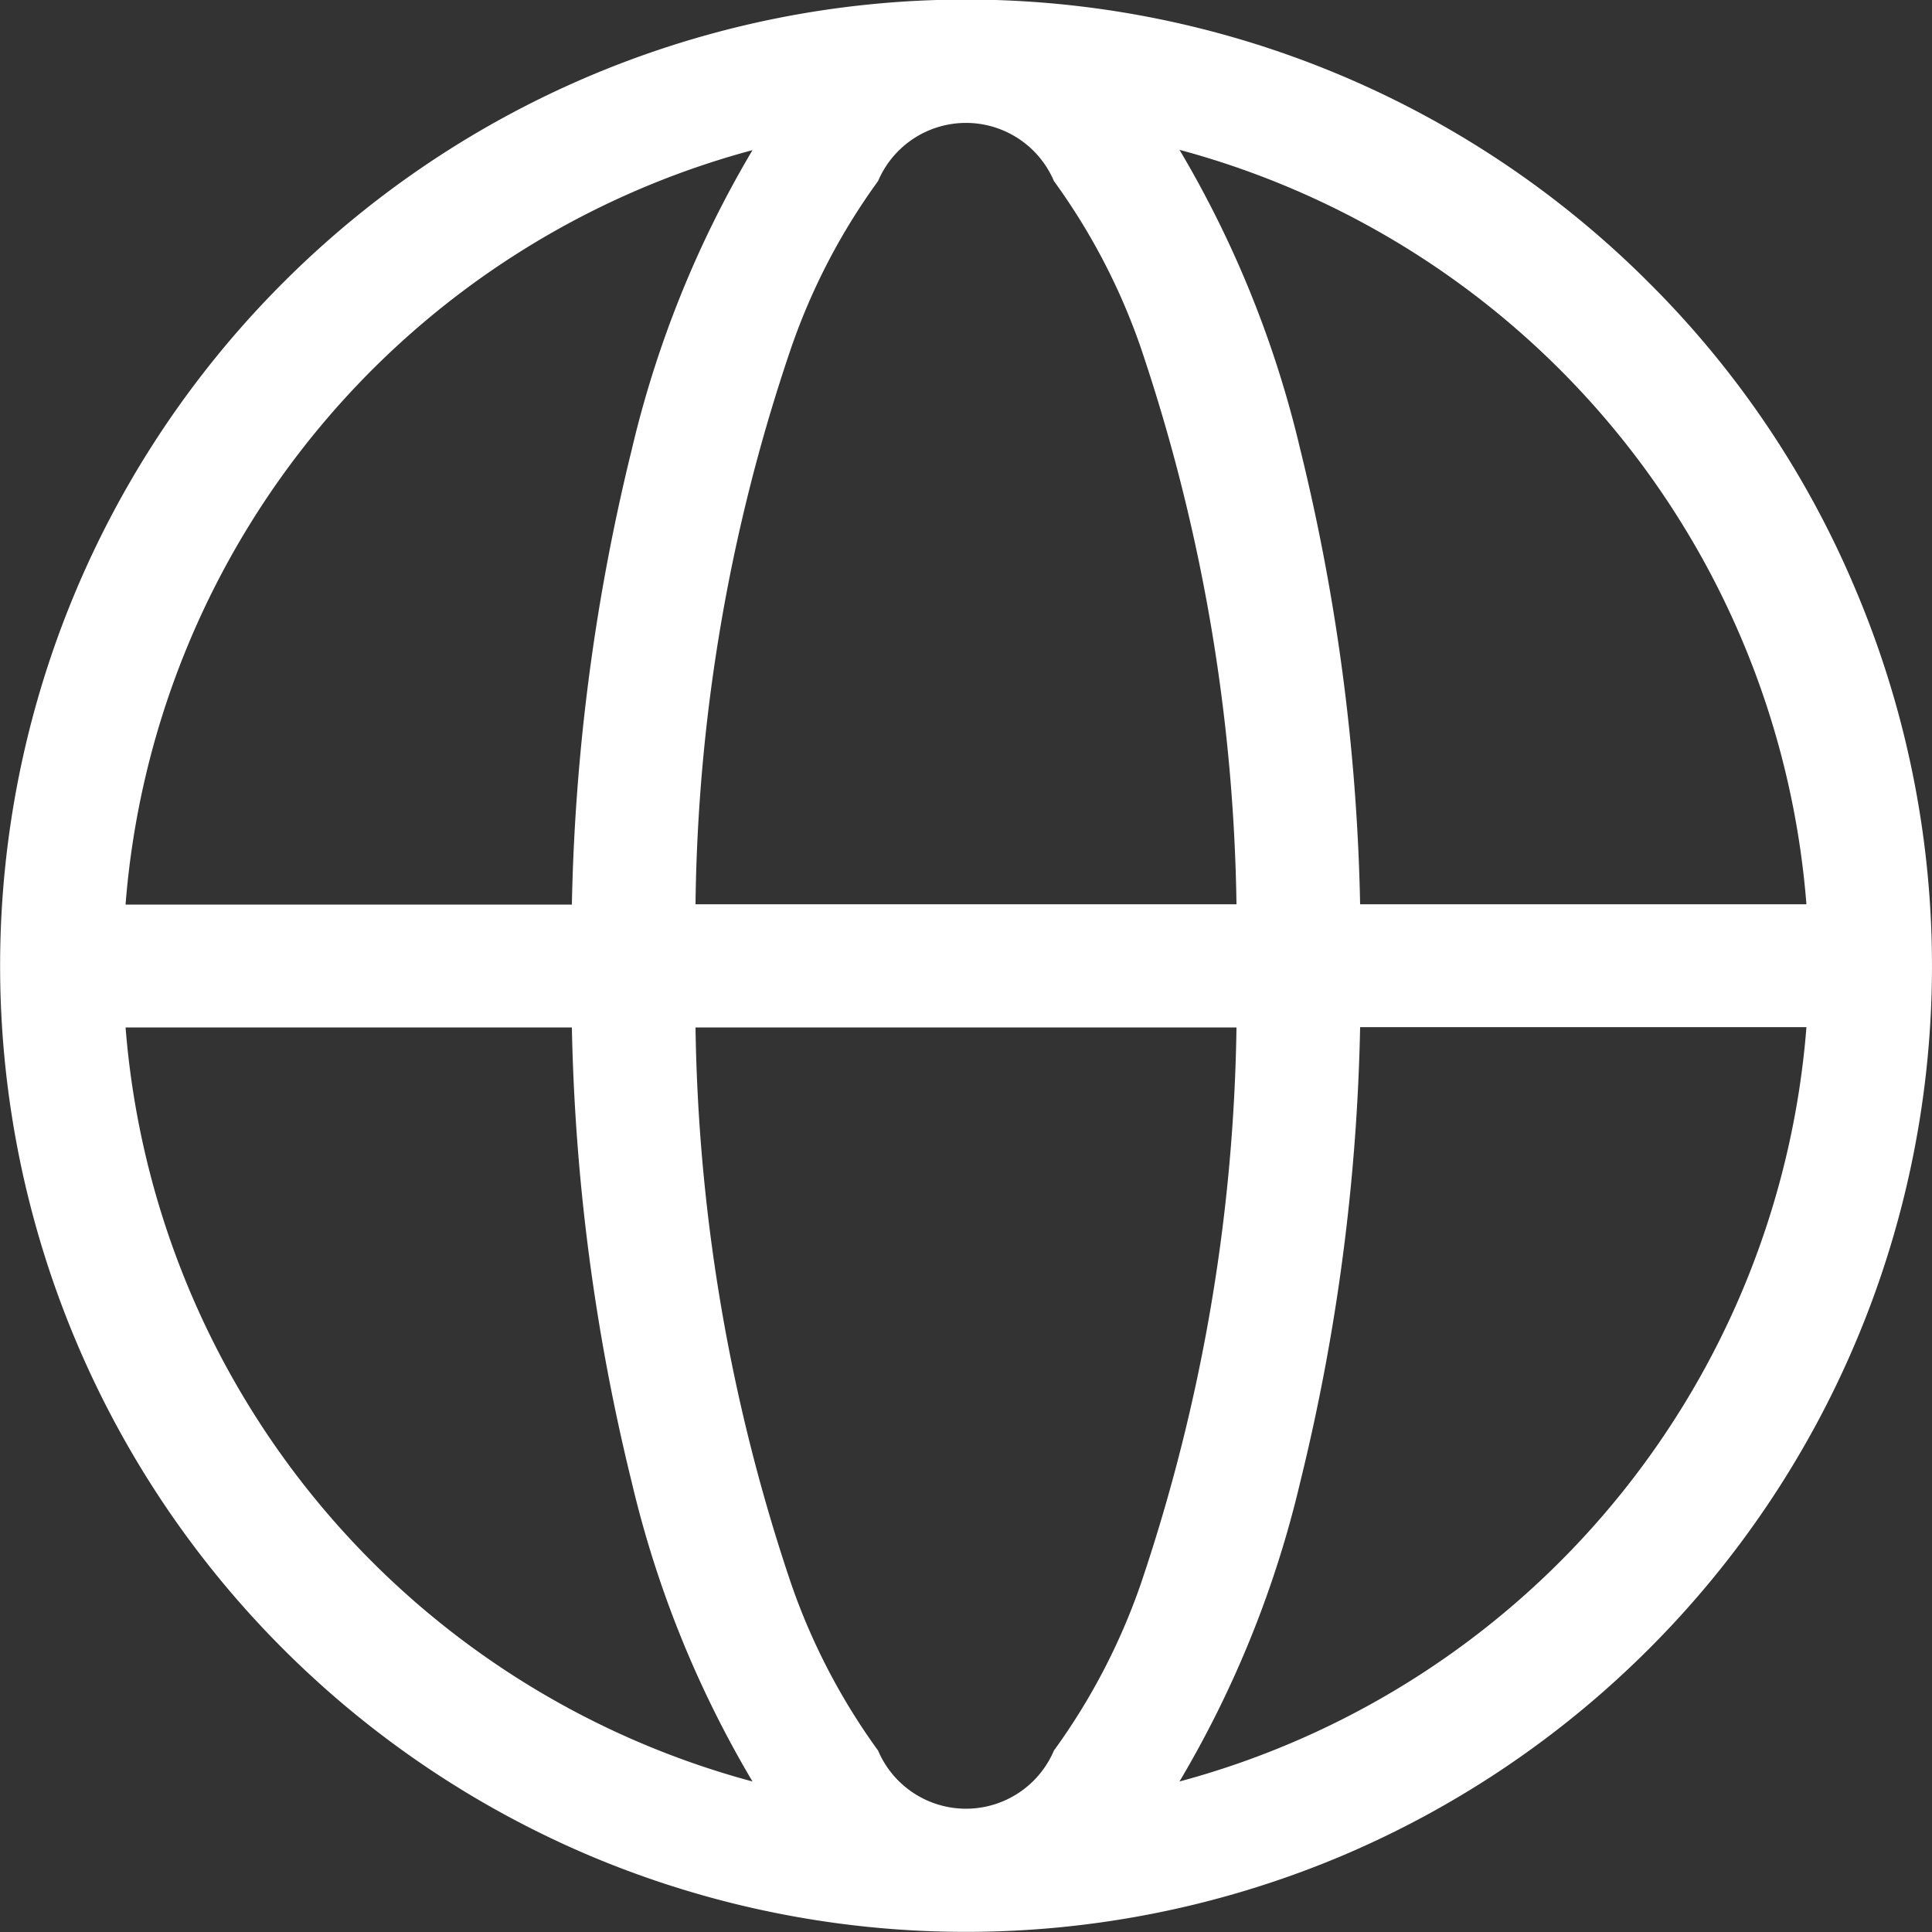 <svg xmlns="http://www.w3.org/2000/svg" width="20" height="20" viewBox="0 0 20 20">
  <rect x="0" y="0" width="20" height="20" fill="#333333" stroke="none"/>
  <defs>
    <style>
      .cls-1 {
        fill: #fff;
        fill-rule: evenodd;
      }
    </style>
  </defs>
  <path id="形状_4" data-name="形状 4" class="cls-1" d="M1758.21,36.106a9.867,9.867,0,0,0-2.14-3.179,9.991,9.991,0,0,0-14.14,0,10,10,0,0,0,0,14.142,10.016,10.016,0,0,0,3.18,2.143,10.012,10.012,0,0,0,7.78,0,10.016,10.016,0,0,0,3.18-2.143A9.993,9.993,0,0,0,1758.21,36.106Zm-0.51,3.255h-4.62a21.431,21.431,0,0,0-.62-4.71,11,11,0,0,0-1.25-3.1A8.8,8.8,0,0,1,1757.7,39.361Zm0,1.275a8.8,8.8,0,0,1-6.49,7.806,11,11,0,0,0,1.25-3.1,21.434,21.434,0,0,0,.62-4.709h4.62Zm-5.9,0a18.807,18.807,0,0,1-.99,5.759,6.614,6.614,0,0,1-.9,1.727,0.989,0.989,0,0,1-1.82,0,6.614,6.614,0,0,1-.9-1.727,18.813,18.813,0,0,1-.99-5.759h5.6Zm-11.5-1.275a8.8,8.8,0,0,1,6.49-7.807,11,11,0,0,0-1.25,3.1,21.438,21.438,0,0,0-.62,4.71h-4.62Zm5.9,0a18.508,18.508,0,0,1,.99-5.76,6.582,6.582,0,0,1,.9-1.727,0.989,0.989,0,0,1,1.82,0,6.582,6.582,0,0,1,.9,1.727,18.812,18.812,0,0,1,.99,5.76h-5.6Zm0.59,9.081a8.8,8.8,0,0,1-6.49-7.806h4.62a21.434,21.434,0,0,0,.62,4.709A11,11,0,0,0,1746.79,48.442Z" transform="translate(-1739 -30)"/>
</svg>
